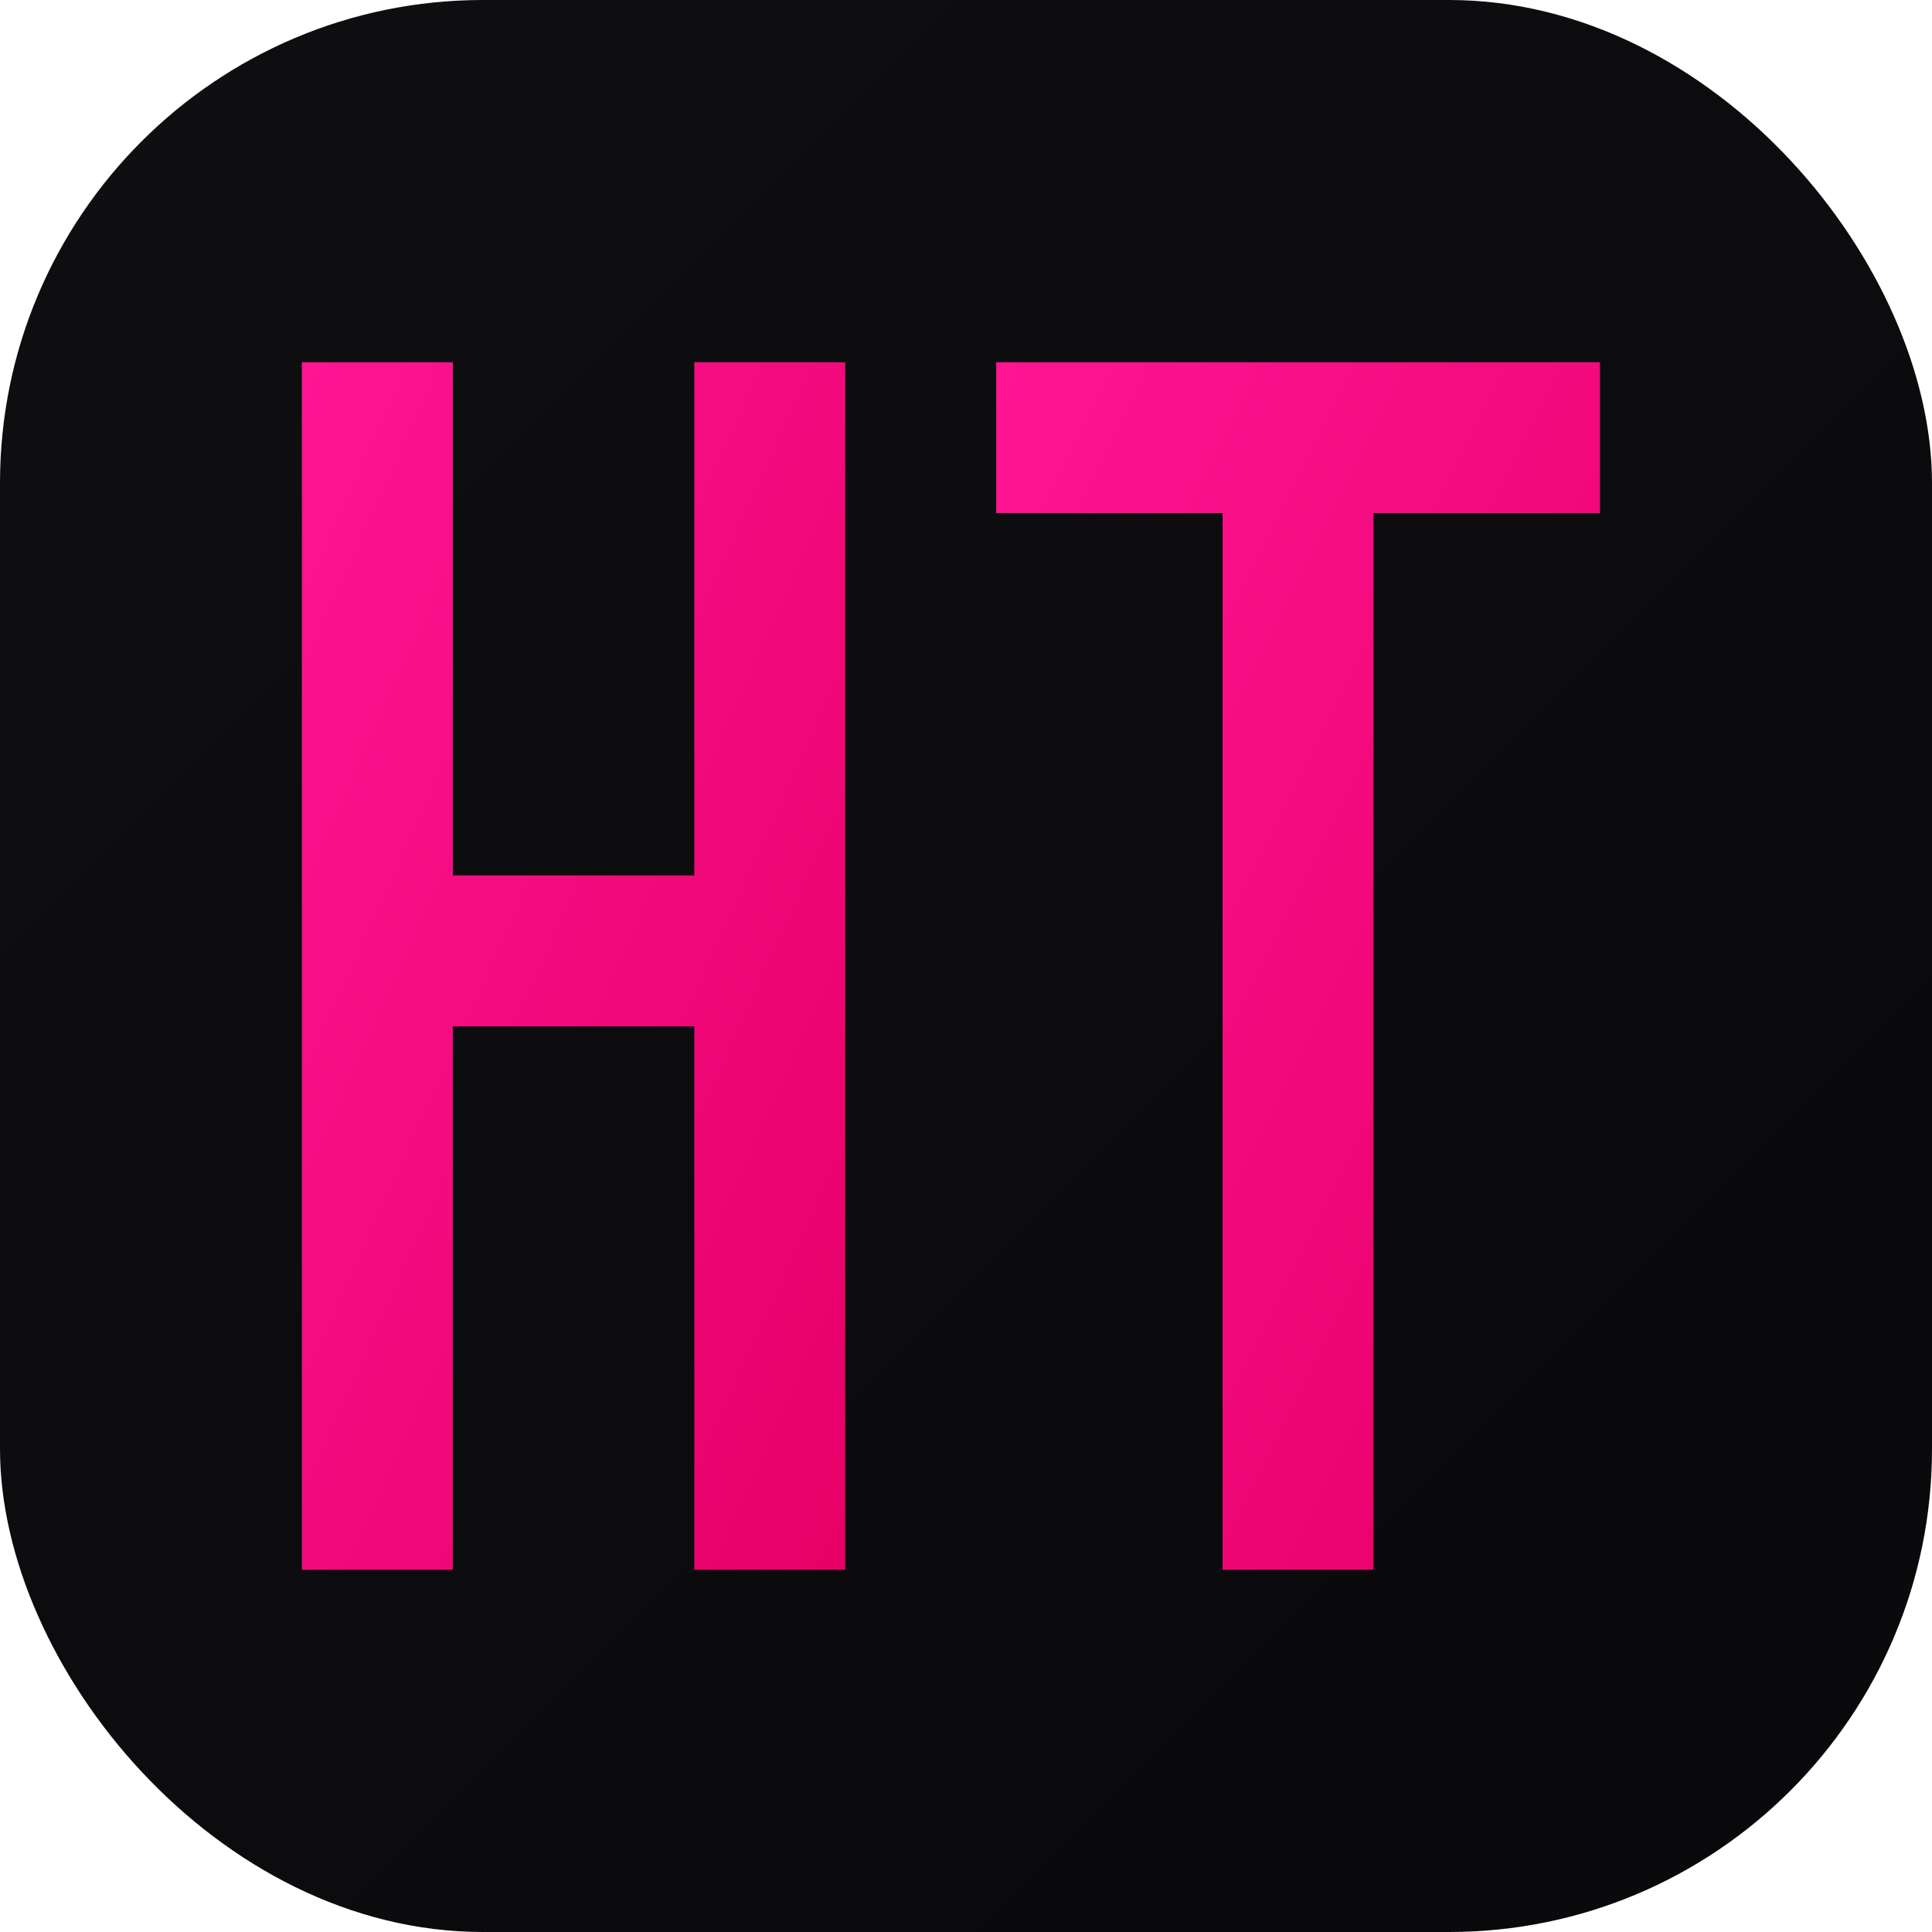 <svg width="32" height="32" viewBox="0 0 32 32" fill="none" xmlns="http://www.w3.org/2000/svg">
  <defs>
    <linearGradient id="bgGradient" x1="0%" y1="0%" x2="100%" y2="100%">
      <stop offset="0%" style="stop-color:rgb(15, 15, 17);stop-opacity:1" />
      <stop offset="100%" style="stop-color:rgb(9, 9, 11);stop-opacity:1" />
    </linearGradient>
    <linearGradient id="pinkGradient" x1="0%" y1="0%" x2="100%" y2="100%">
      <stop offset="0%" style="stop-color:rgb(255, 20, 147);stop-opacity:1" />
      <stop offset="100%" style="stop-color:rgb(230, 0, 103);stop-opacity:1" />
    </linearGradient>
  </defs>
  
  <!-- Background with gradient -->
  <rect width="32" height="32" rx="8" fill="url(#bgGradient)"/>
  
  <!-- Professional H letter -->
  <path d="M5 6 L5 26 L7.5 26 L7.5 17 L11.5 17 L11.5 26 L14 26 L14 6 L11.5 6 L11.5 14.5 L7.5 14.5 L7.5 6 Z" fill="url(#pinkGradient)"/>
  
  <!-- Professional T letter (moved closer) -->
  <path d="M16.5 6 L16.5 8.5 L20.25 8.5 L20.25 26 L22.75 26 L22.75 8.5 L26.5 8.5 L26.5 6 Z" fill="url(#pinkGradient)"/>
</svg> 